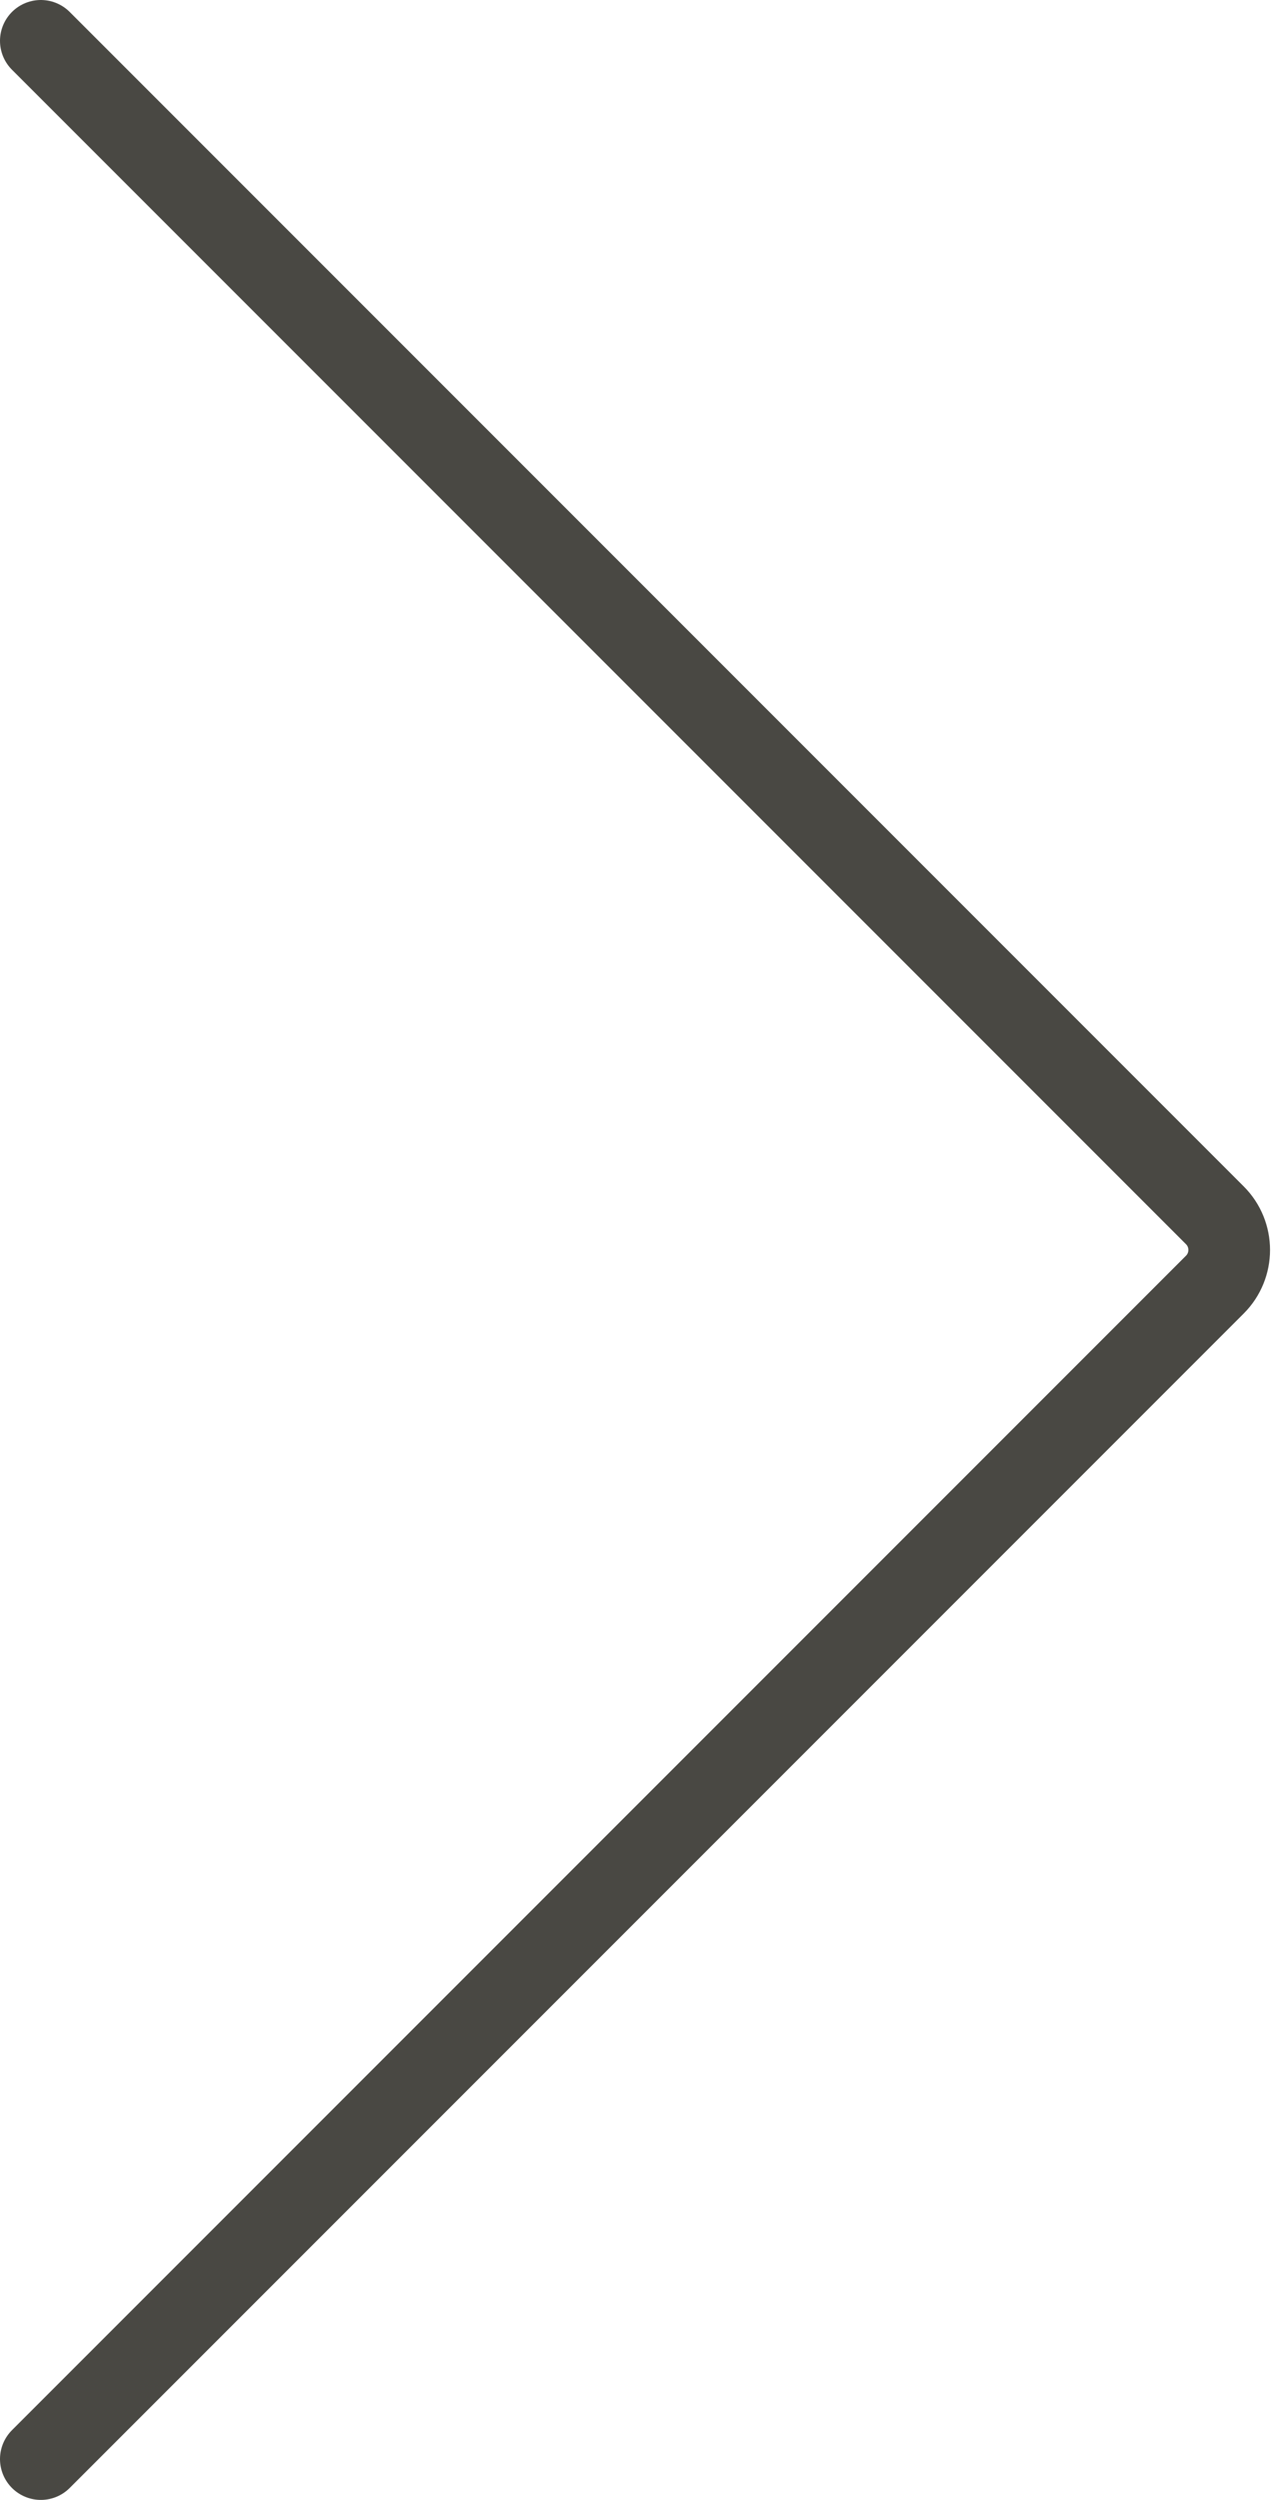 <?xml version="1.0" encoding="UTF-8"?> <svg xmlns="http://www.w3.org/2000/svg" width="78" height="153" viewBox="0 0 78 153" fill="none"> <path d="M2.5 2.5L74.379 74.379C75.55 75.55 75.55 77.45 74.379 78.621L2.5 150.5" stroke="#494843" stroke-width="5" stroke-linecap="round"></path> </svg> 